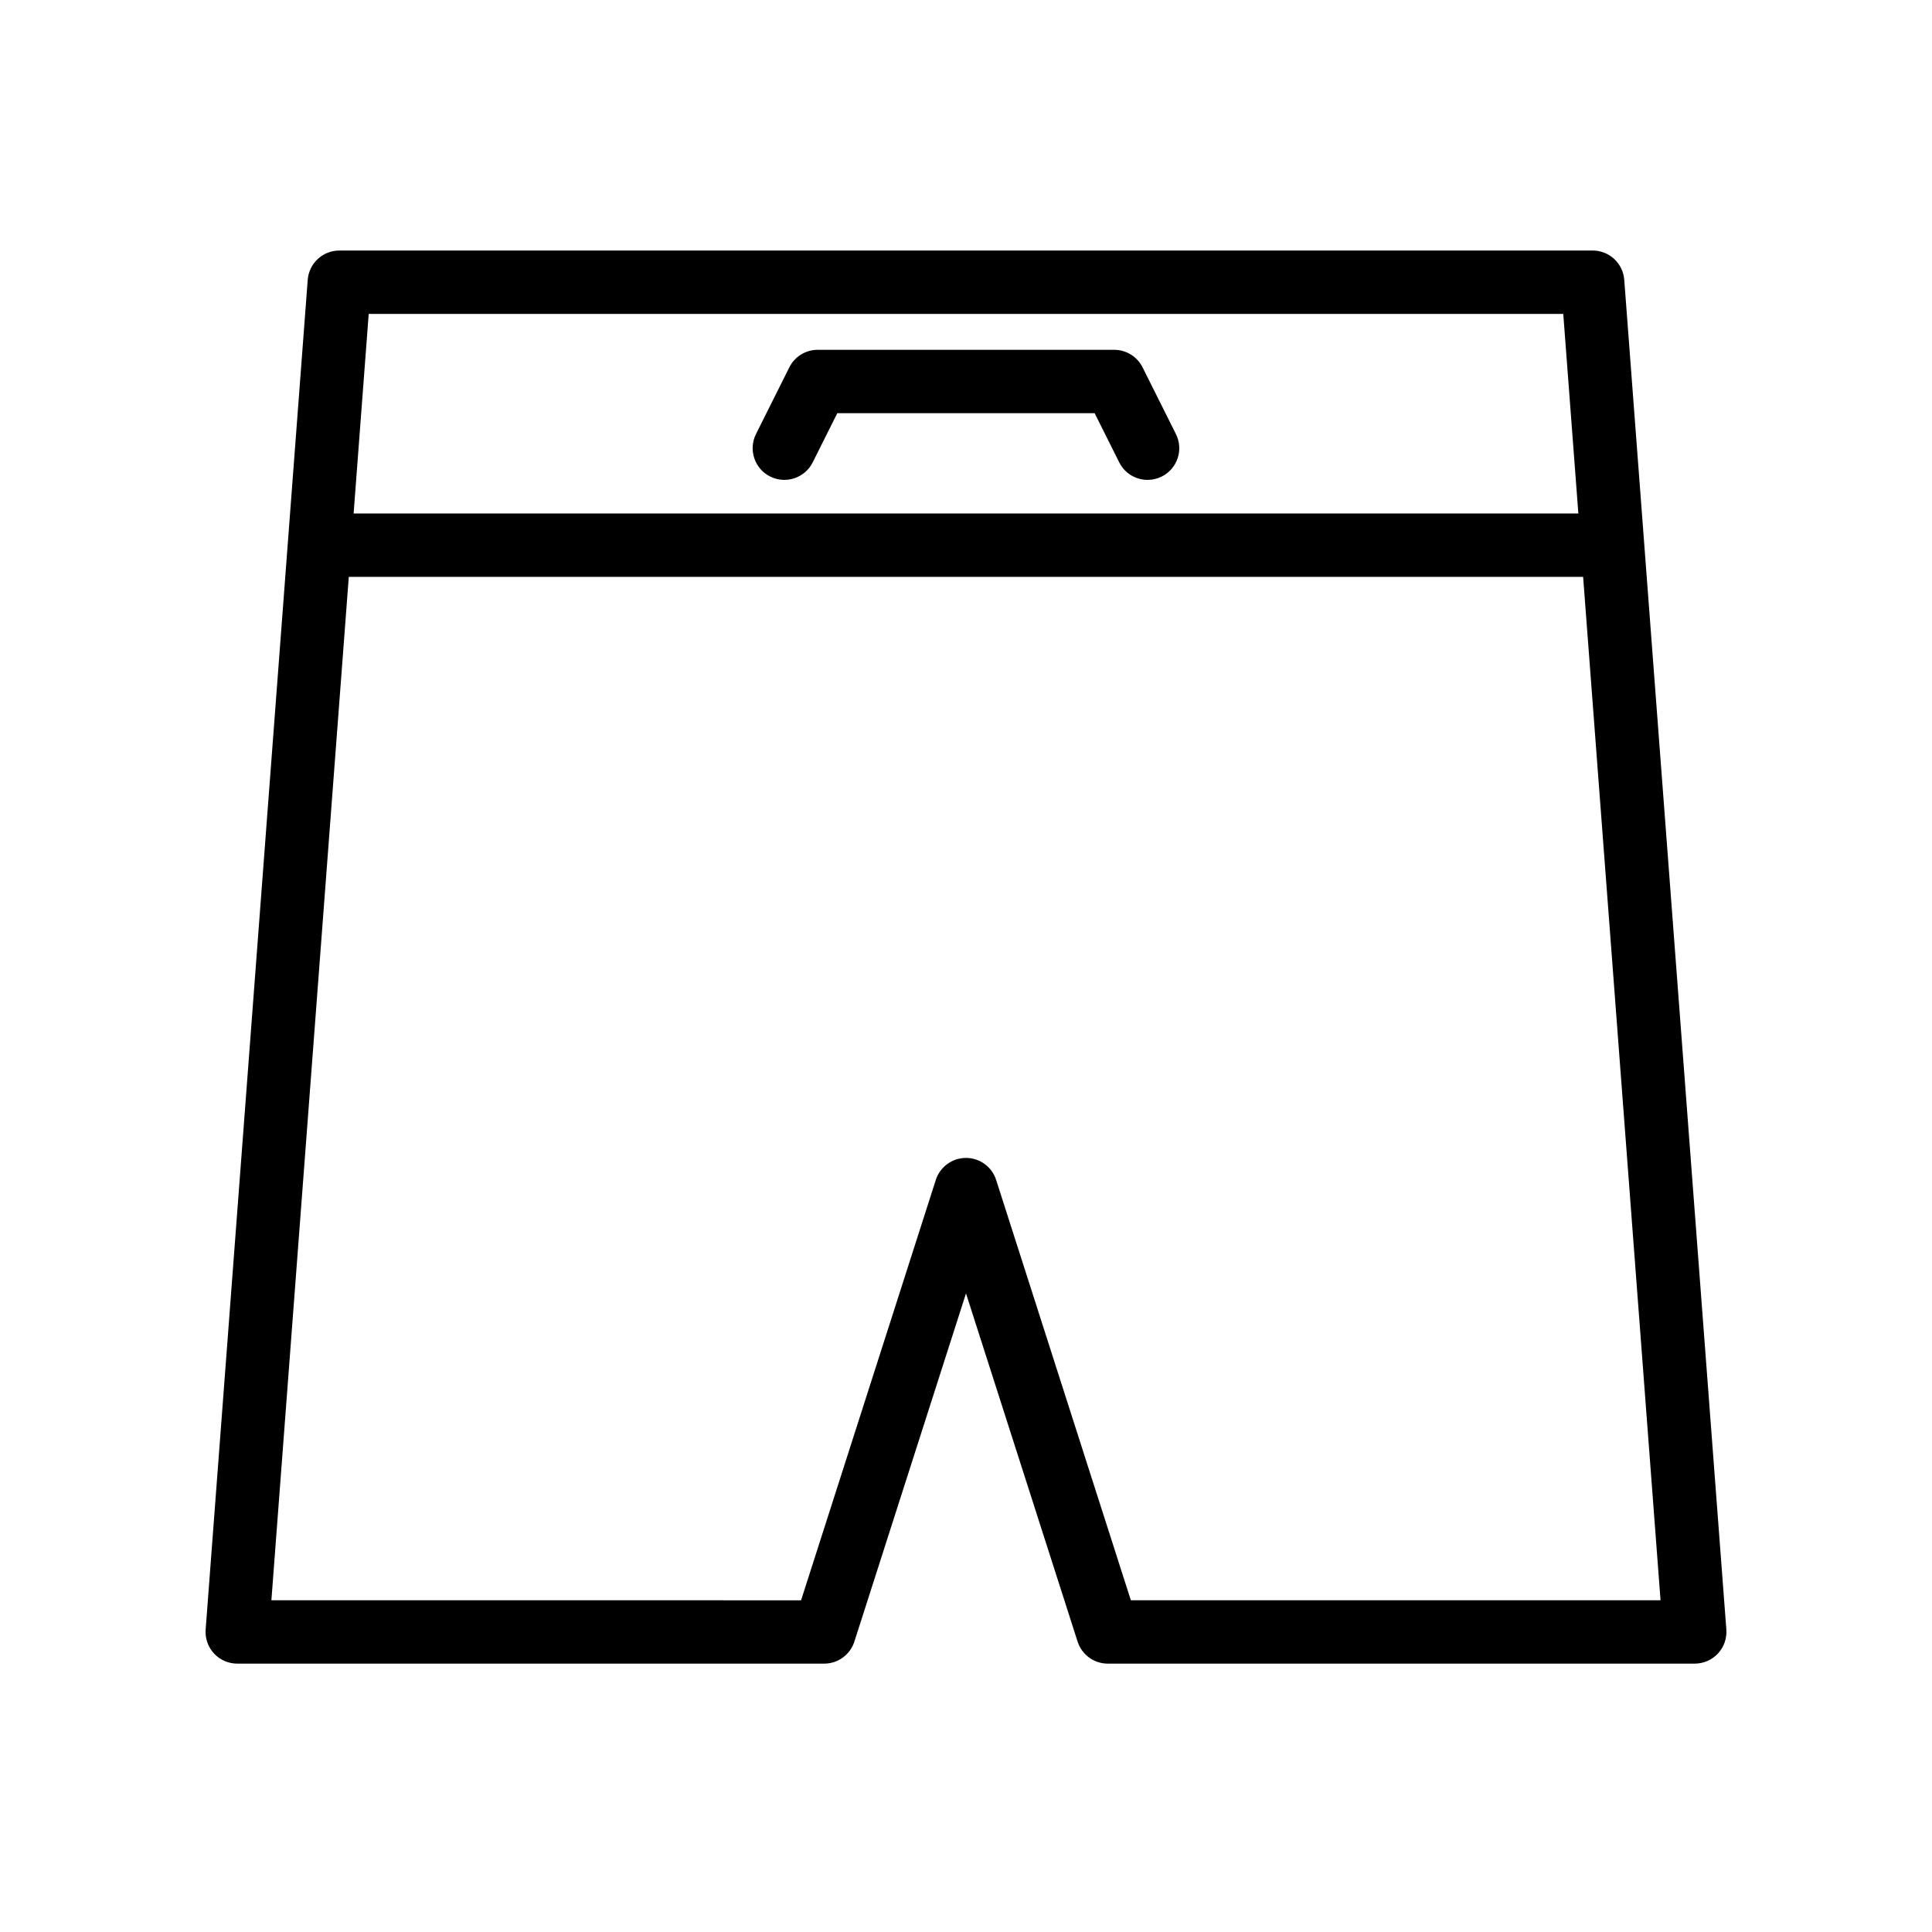 <?xml version="1.0" encoding="UTF-8"?>
<!-- Uploaded to: SVG Repo, www.svgrepo.com, Generator: SVG Repo Mixer Tools -->
<svg fill="#000000" width="800px" height="800px" version="1.1" viewBox="144 144 512 512" xmlns="http://www.w3.org/2000/svg">
 <g>
  <path d="m225.55 218.16-27.051 357.69c-0.176 2.328 0.629 4.625 2.215 6.34 1.59 1.715 3.82 2.688 6.156 2.688h155.55c3.648 0 6.883-2.363 7.996-5.832l29.582-92.281 29.578 92.281c1.109 3.469 4.348 5.832 7.996 5.832h155.55c2.336 0 4.566-0.977 6.16-2.691 1.586-1.715 2.391-4.012 2.215-6.34l-27.055-357.69c-0.332-4.379-3.981-7.766-8.371-7.766l-332.15 0.004c-4.391 0-8.039 3.387-8.371 7.766zm218.14 349.93-35.703-111.4c-1.109-3.465-4.344-5.828-7.992-5.828s-6.883 2.363-7.996 5.832l-35.707 111.4-140.37-0.004 20.512-271.21h327.11l20.516 271.21zm114.59-340.9 4 52.891h-324.57l4-52.891z"/>
  <path d="m348.11 270.29c4.156 2.066 9.191 0.387 11.266-3.754l6.519-13.039h68.195l6.519 13.039c1.473 2.945 4.438 4.641 7.519 4.641 1.258 0 2.543-0.285 3.746-0.887 4.148-2.074 5.832-7.117 3.754-11.266l-8.84-17.68c-1.422-2.844-4.328-4.641-7.512-4.641h-78.578c-3.18 0-6.09 1.797-7.512 4.641l-8.84 17.68c-2.07 4.148-0.387 9.191 3.762 11.266z"/>
 </g>
</svg>